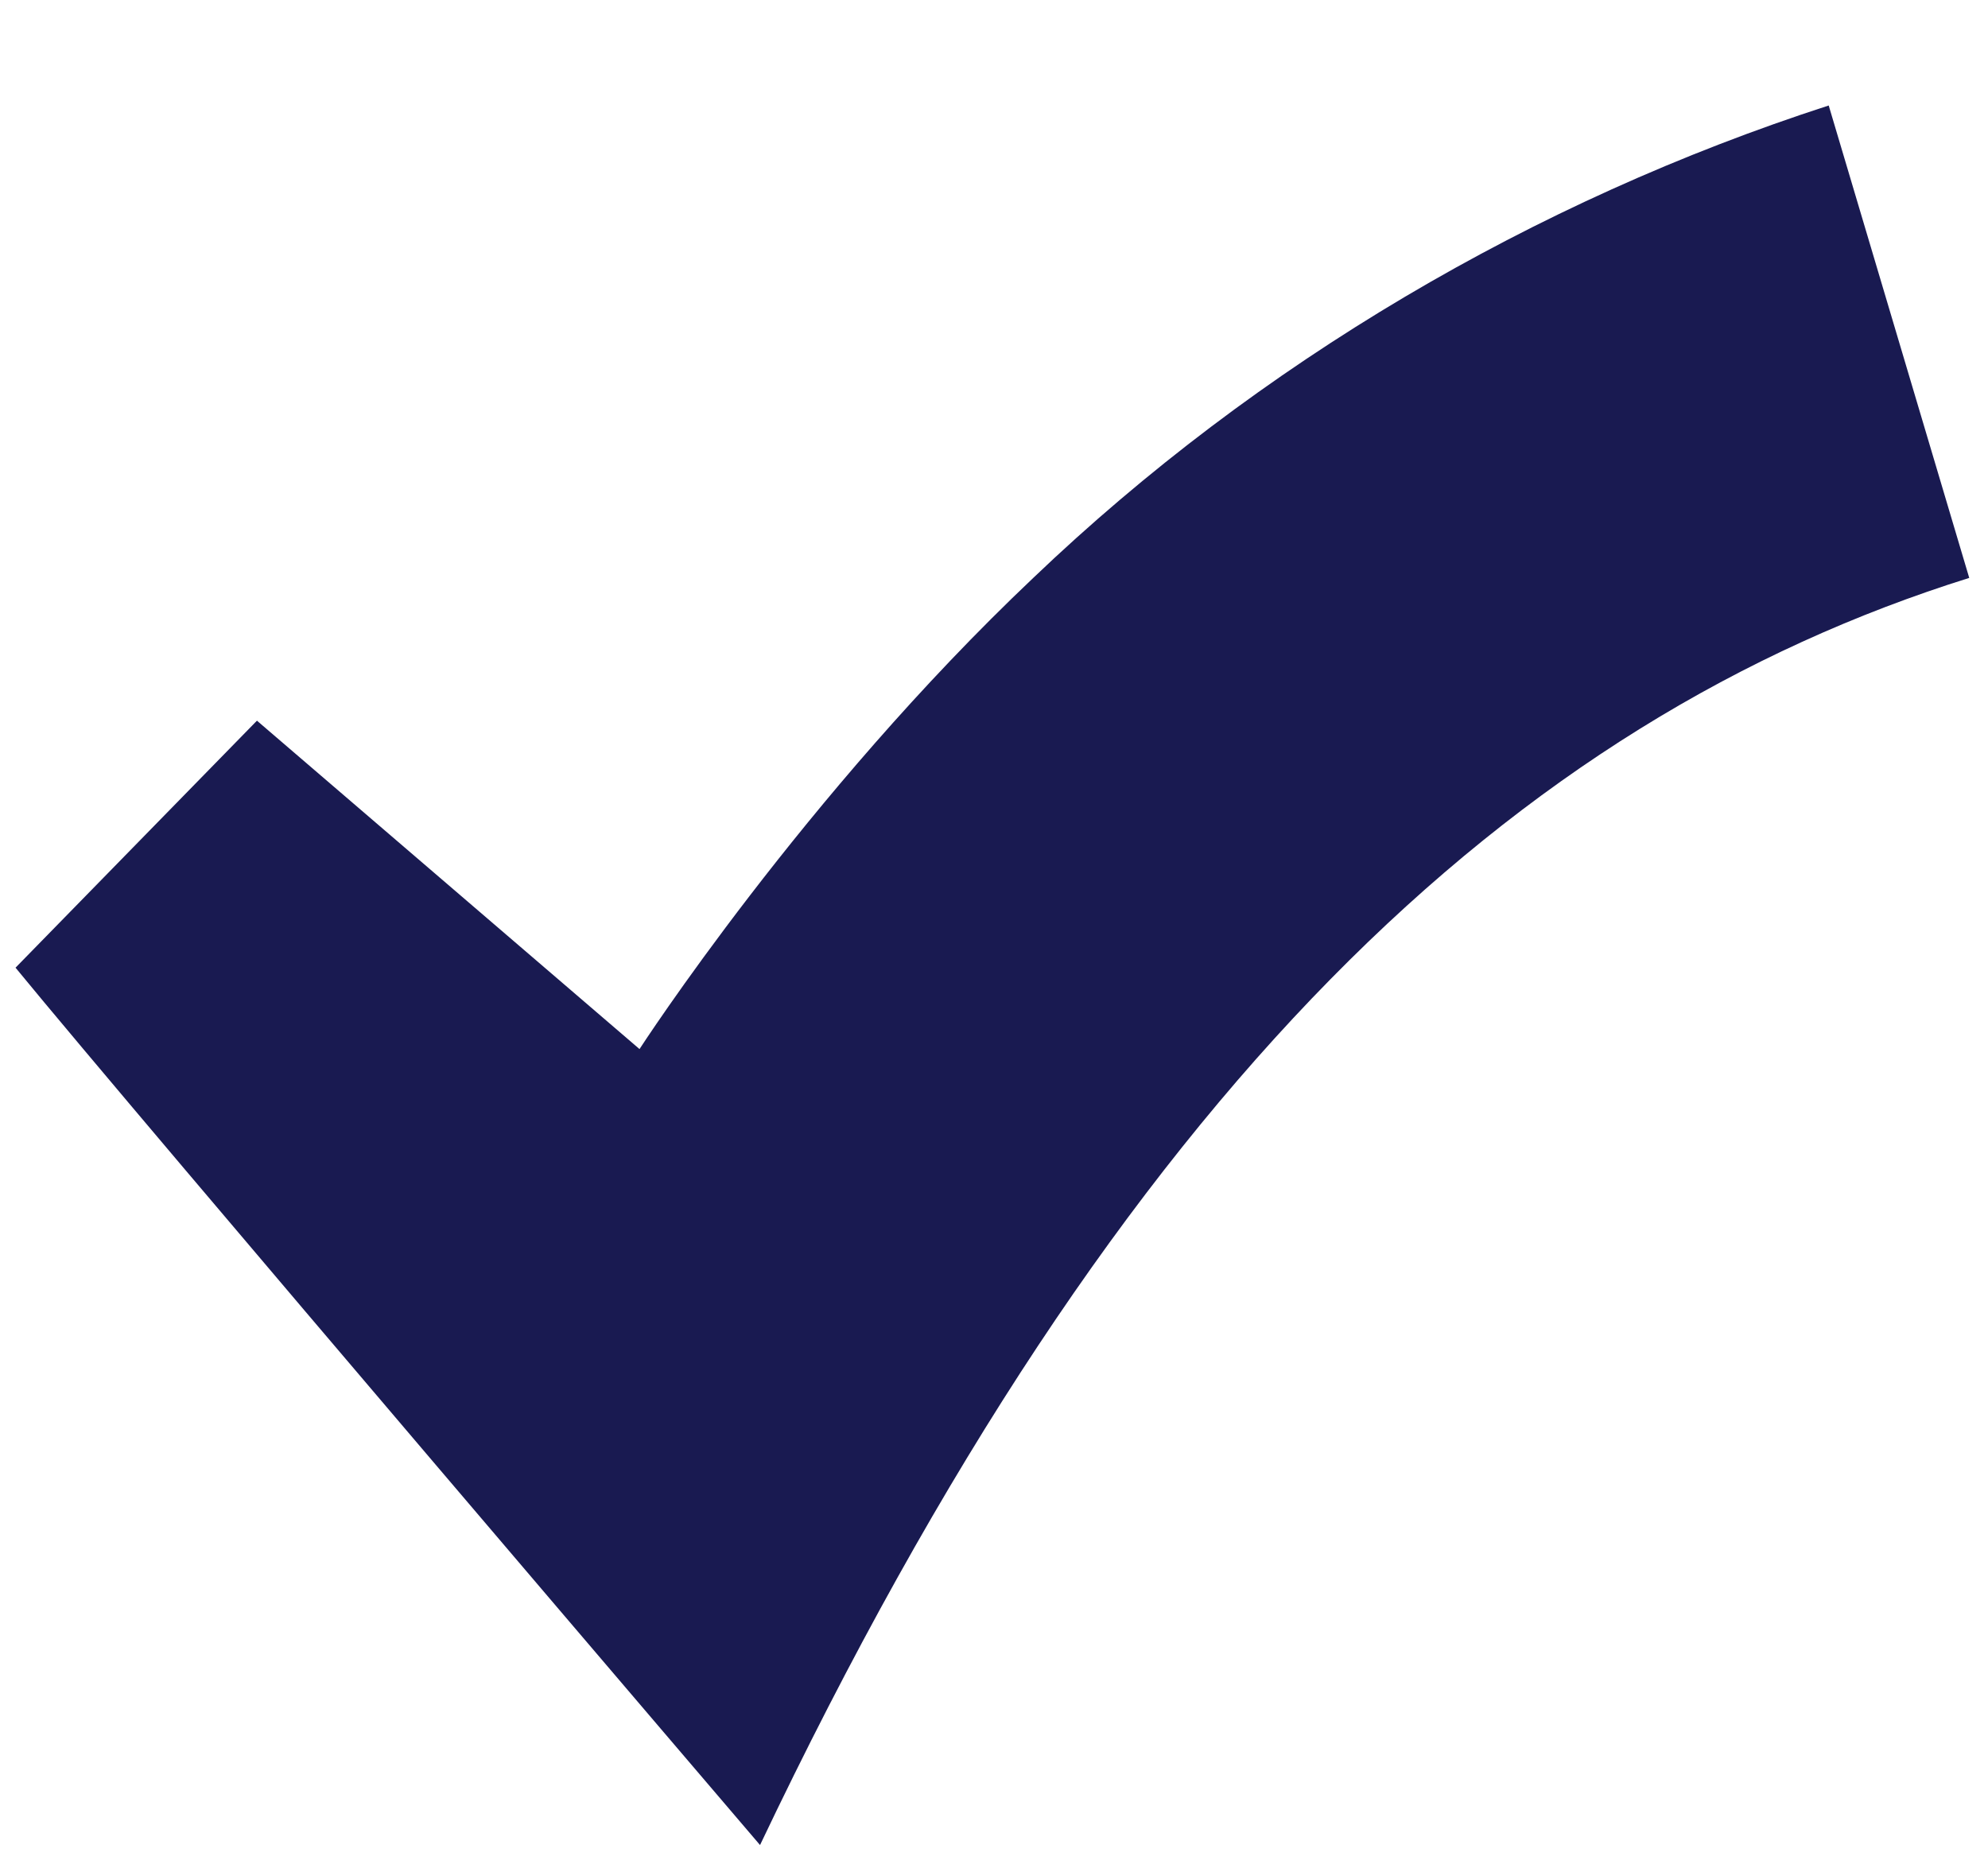 <?xml version="1.0" encoding="UTF-8"?> <svg xmlns="http://www.w3.org/2000/svg" width="16" height="15" viewBox="0 0 16 15" fill="none"><path fill-rule="evenodd" clip-rule="evenodd" d="M2.068 5.8L5.147 8.443C5.147 8.443 6.468 6.401 8.316 4.651C10.128 2.92 12.346 1.617 14.718 0.849L15.849 4.651C12.203 5.793 9.031 8.721 6.117 14.849C6.117 14.849 1.115 8.996 0.125 7.788L2.068 5.8Z" fill="#191A51"></path></svg> 